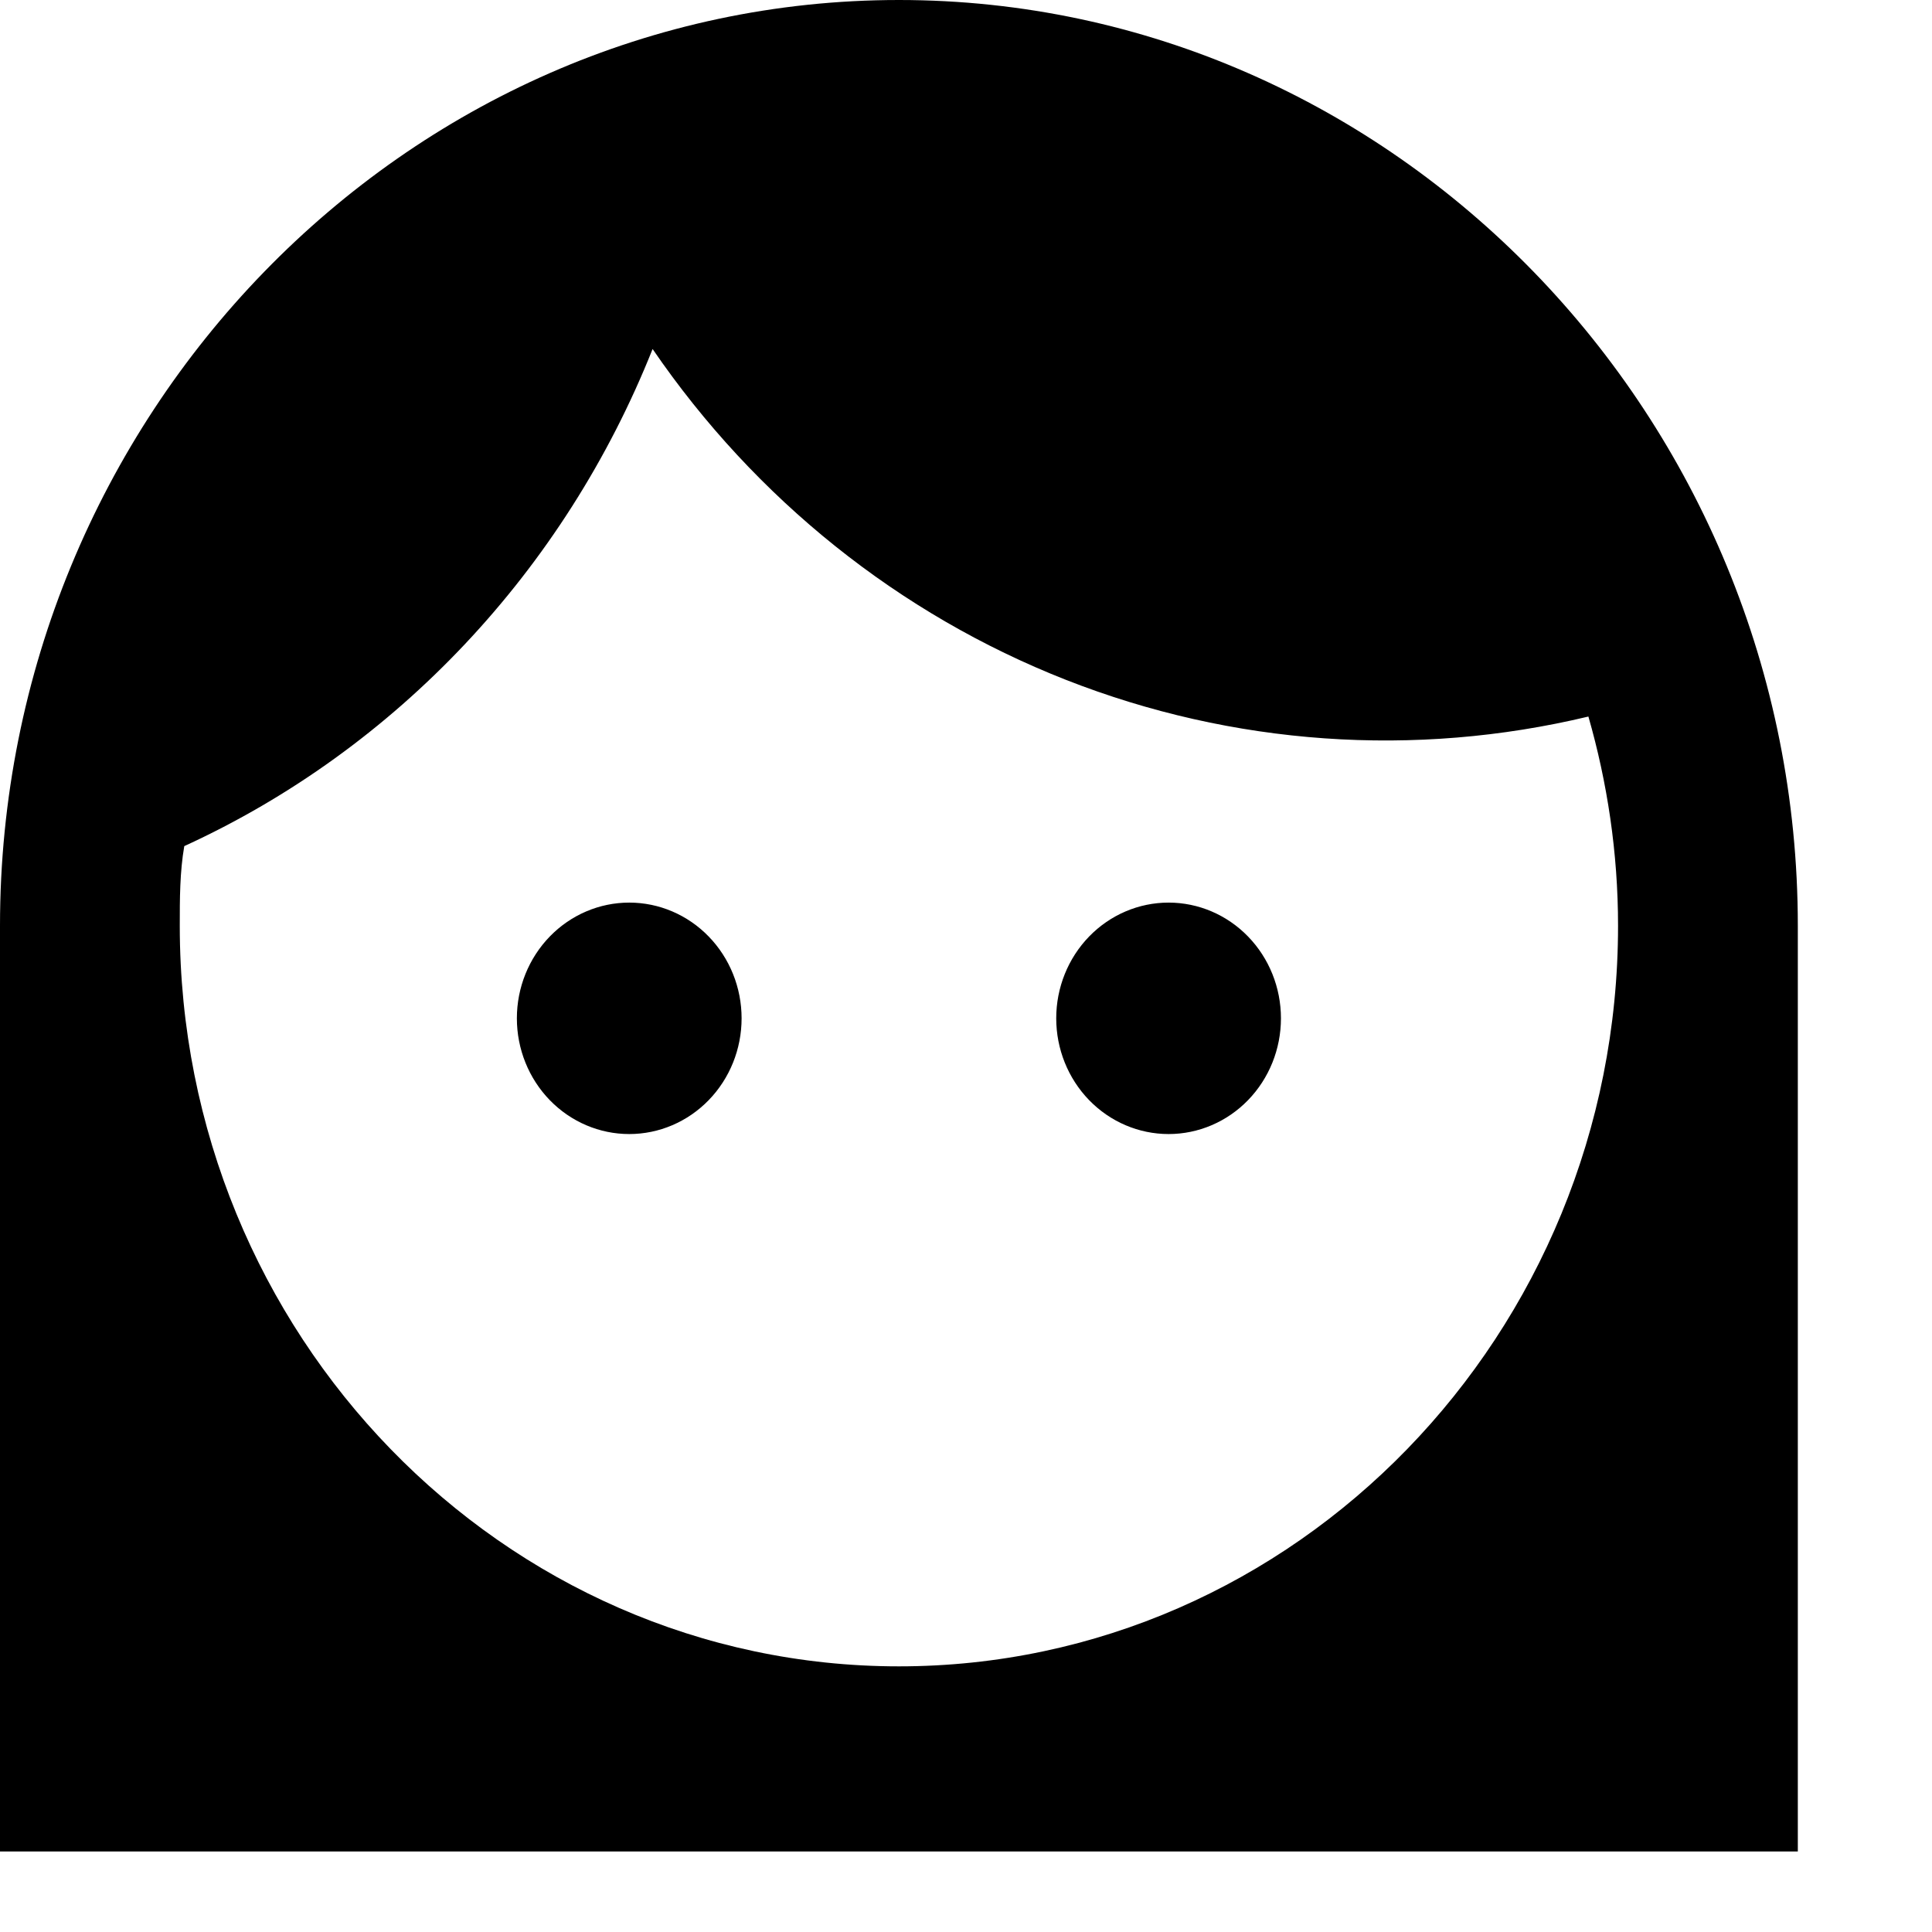 <svg width="60" height="60" viewBox="0 0 60 60" fill="none" xmlns="http://www.w3.org/2000/svg">
<path d="M32.802 31.625C32.802 30.672 33.17 29.758 33.824 29.084C34.479 28.41 35.366 28.031 36.292 28.031C37.217 28.031 38.105 28.41 38.759 29.084C39.414 29.758 39.781 30.672 39.781 31.625C39.781 32.578 39.414 33.492 38.759 34.166C38.105 34.84 37.217 35.219 36.292 35.219C35.366 35.219 34.479 34.84 33.824 34.166C33.17 33.492 32.802 32.578 32.802 31.625ZM55.833 28.75V57.5H0V28.75C0 12.938 12.562 0 27.917 0C43.271 0 55.833 12.938 55.833 28.75ZM5.583 28.75C5.583 41.429 15.605 51.75 27.917 51.75C40.228 51.75 50.25 41.429 50.25 28.75C50.25 26.479 49.915 24.294 49.329 22.253C43.932 23.544 38.283 23.147 33.106 21.114C27.929 19.081 23.459 15.503 20.267 10.839C17.532 17.71 12.311 23.259 5.723 26.277C5.583 27.082 5.583 27.916 5.583 28.75ZM19.542 35.219C20.467 35.219 21.355 34.84 22.009 34.166C22.664 33.492 23.031 32.578 23.031 31.625C23.031 30.672 22.664 29.758 22.009 29.084C21.355 28.41 20.467 28.031 19.542 28.031C18.616 28.031 17.729 28.41 17.074 29.084C16.42 29.758 16.052 30.672 16.052 31.625C16.052 32.578 16.42 33.492 17.074 34.166C17.729 34.84 18.616 35.219 19.542 35.219Z" fill="black"/>
</svg>
